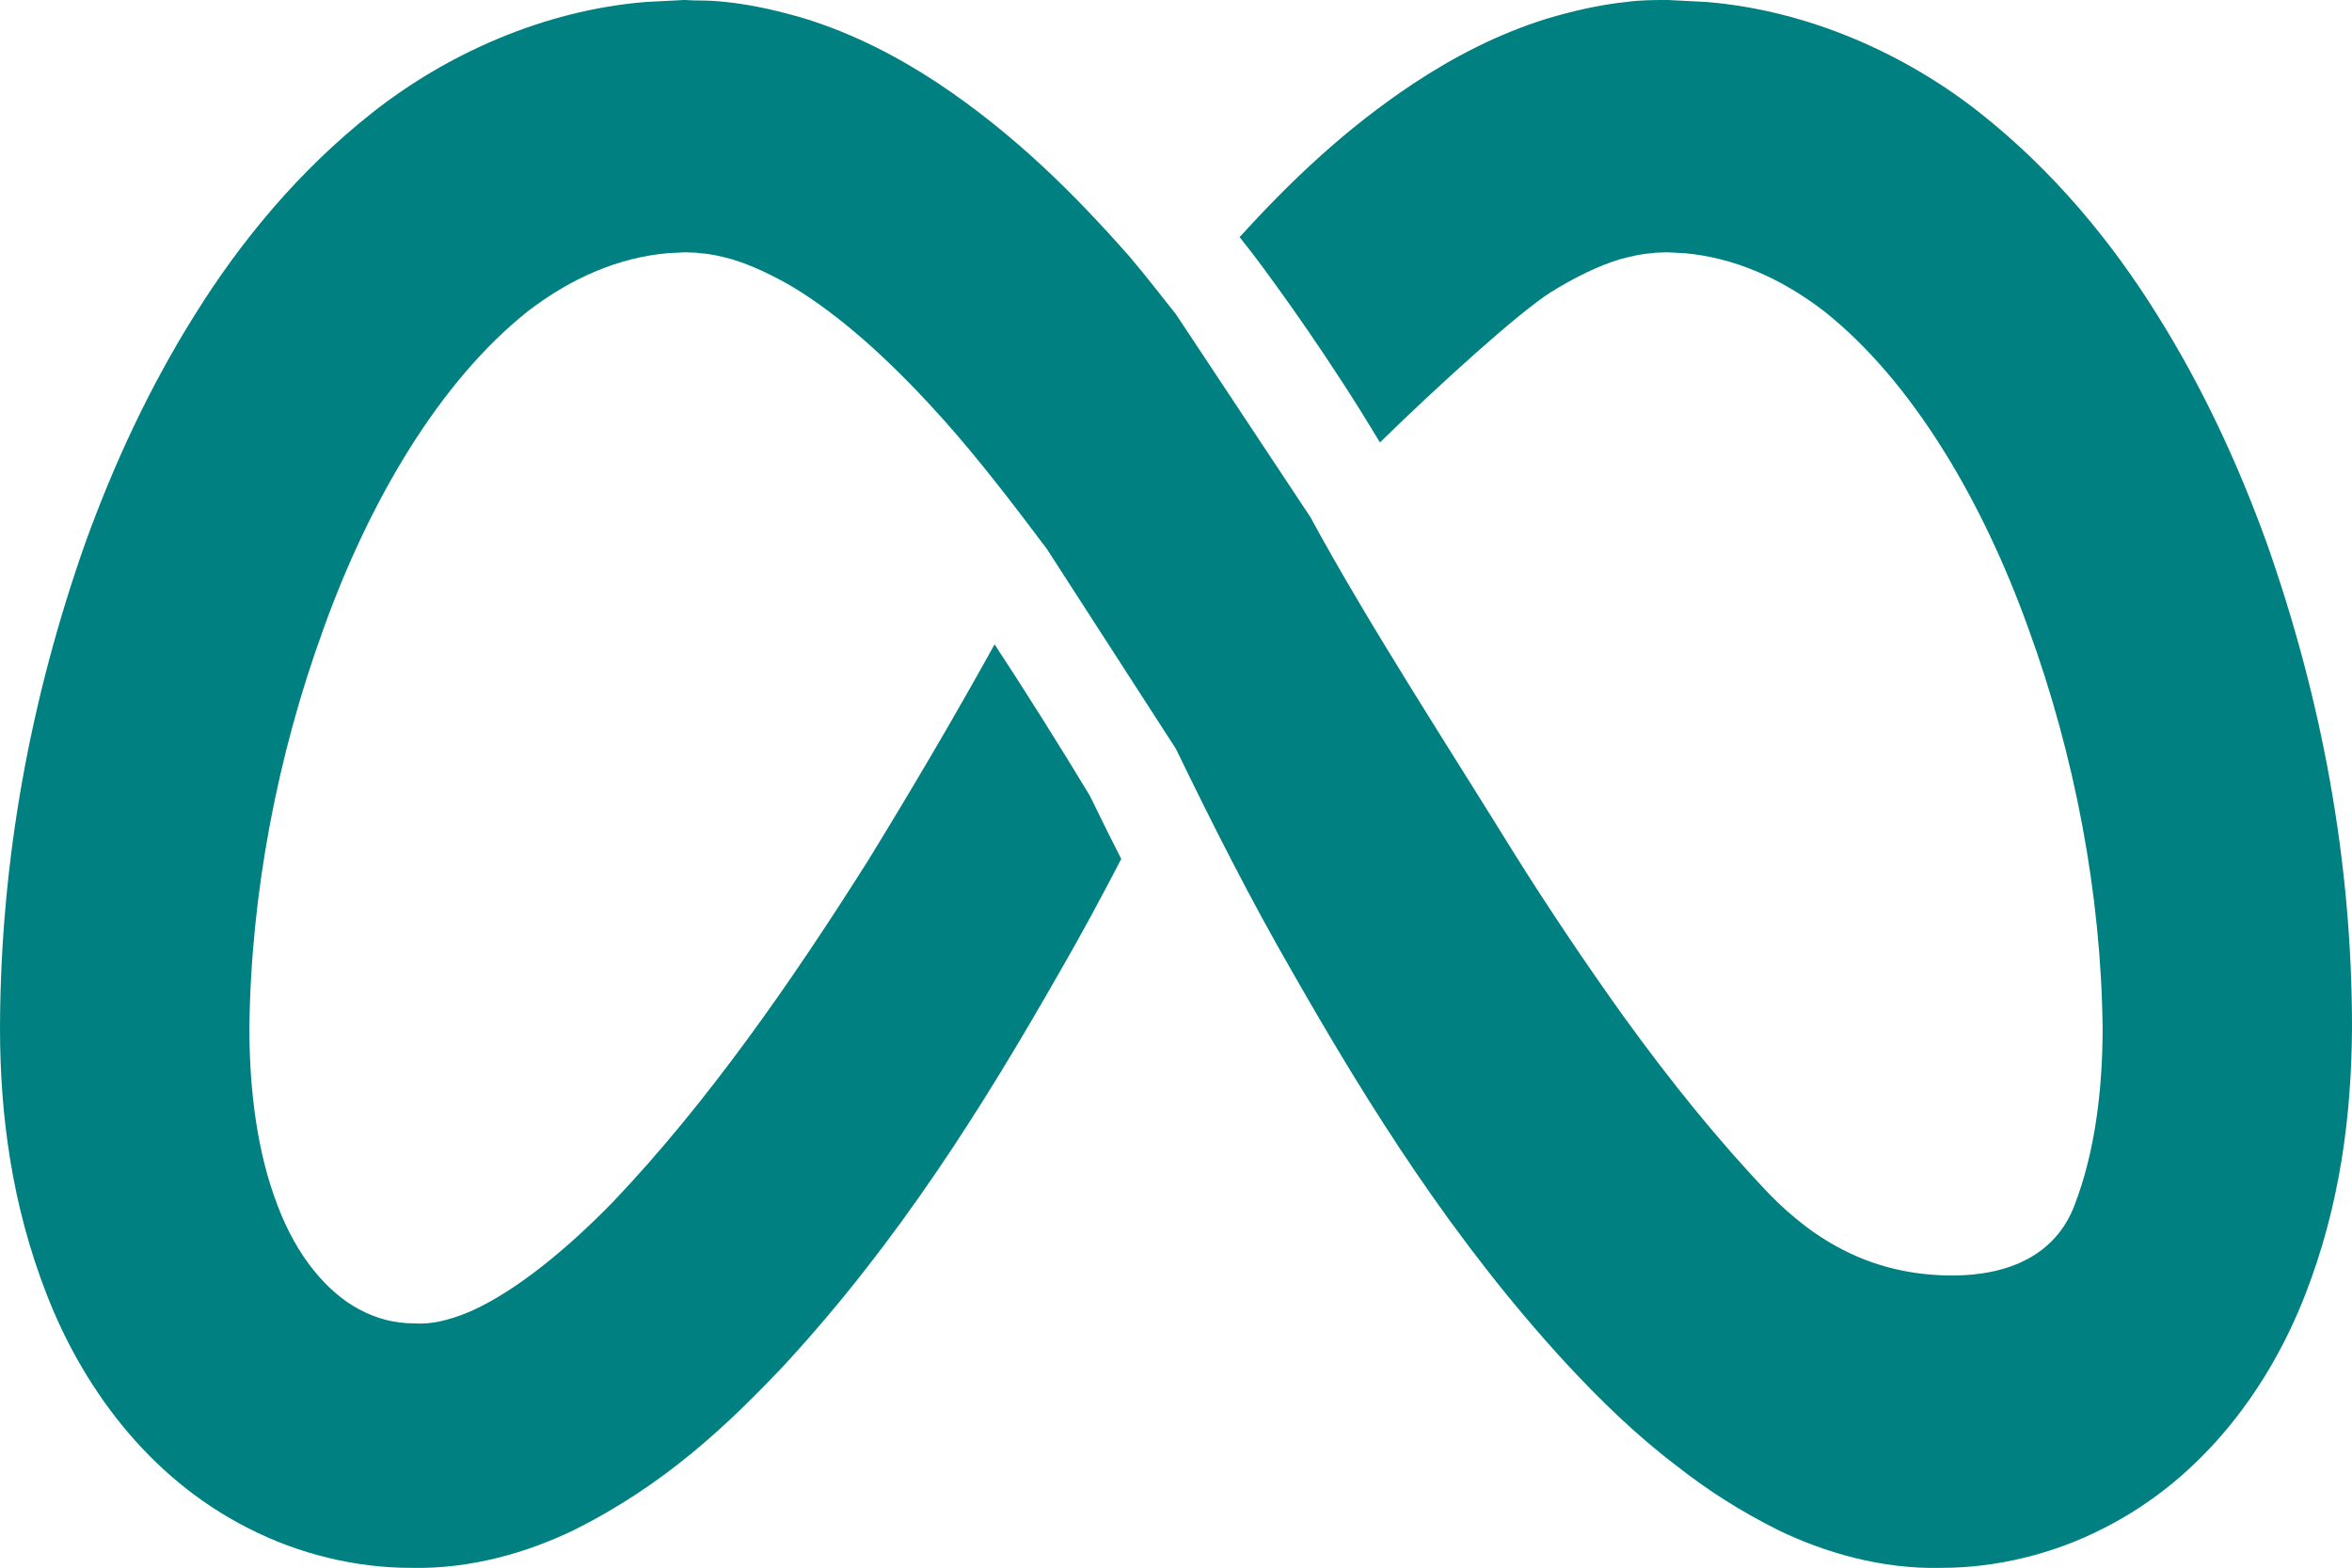 <?xml version="1.0" encoding="UTF-8"?>
<svg xmlns="http://www.w3.org/2000/svg" id="Capa_1" version="1.1" viewBox="0 0 481 320.7">
  <defs>
    <style>
      .st0 {
        fill: teal;
      }
    </style>
  </defs>
  <path class="st0" d="M463.5,110.9c-5.8-16-13-31.6-22.4-46.6-9.3-14.9-21.1-29.3-36.3-41.3-15.1-11.9-34.9-20.9-55.9-22.6l-7.8-.4c-2.7,0-5.7,0-8.5.4-5.7.6-11.1,1.9-16.2,3.4-10.3,3.2-19.3,8-27.2,13.2-14.2,9.4-25.5,20.3-35.7,31.5.1.2.3.3.4.5l2.2,2.8c5.1,6.7,16.2,22.1,26.1,38.7,12.3-12,28.3-26.5,34.9-30.7,5-3.1,9.9-5.5,14.3-6.8,2.3-.6,4.4-1.1,6.4-1.2,1-.2,1.9-.1,3-.2l3.8.2c9.8.9,19.4,4.9,28.5,11.9,18.1,14.4,32.4,38.9,41.7,64.8,9.5,26,14.9,54.4,15.2,81.8,0,13.1-1.7,25.7-5.7,36.1-3.9,10.5-13.8,14.5-25,14.5-16.3,0-28.1-7-37.6-16.8-10.4-10.9-20.2-23.1-29.6-36.1-7.8-10.9-15.4-22.2-22.6-33.7-12.7-20.6-29.7-46.7-41.5-68.5l-27.5-41.5c-3.1-3.9-6.1-7.8-9.4-11.7-11.1-12.6-23.4-25-39.3-35.6-7.9-5.2-16.9-10-27.2-13.2-5.1-1.5-10.5-2.8-16.2-3.4-1.8-.2-3.6-.3-5.4-.3S140.9,0,139.9,0l-7.8.4c-21,1.7-40.8,10.7-55.9,22.6-15.2,12-27,26.4-36.3,41.3-9.4,15-16.6,30.6-22.4,46.6C6.2,142.9.1,176,0,210.2c0,17.8,2.4,36.3,9.6,54.7,7,18,20.2,37.1,41.2,47.7,10.3,5.3,22,8.1,33.2,8.1,12.3.3,24-3.2,33.3-7.7,18.7-9.3,31.6-21.6,43.3-34,23.1-25.1,40.2-52.3,56-80,4.4-7.6,8.6-15.4,12.7-23.3-2.1-4.1-4.2-8.4-6.4-12.9-6.2-10.3-13.9-22.5-19.5-31-8.3,15-16.9,29.6-25.8,44.1-15.9,25.2-33,49.7-52.1,69.8-9.5,9.8-20,18.4-29.2,22.5-4.7,2-8.3,2.7-11.4,2.5-4.3,0-7.9-1-11.3-2.8-6.7-3.5-13-11-16.9-21.5-4-10.4-5.7-23-5.7-36.1.3-27.4,5.7-55.8,15.2-81.8,9.3-25.9,23.6-50.4,41.7-64.8,9.1-7,18.7-11,28.5-11.9l3.8-.2c1.1.1,2,0,3,.2,2,.1,4.1.6,6.4,1.2,2.6.8,5.4,1.9,8.3,3.4,2,1,4,2.1,6,3.4,10,6.4,19.9,15.8,29.2,26.2,7.2,8.1,14.1,17.1,21,26.3l26.4,40.9c7.5,15.5,15.3,30.9,23.9,45.8,15.8,27.7,32.9,54.9,56,80,6.8,7.3,14.1,14.5,22.7,21,6.1,4.8,12.8,9.1,20.6,13,9.3,4.5,21,8,33.3,7.7,11.2,0,22.9-2.8,33.2-8.1,21-10.6,34.2-29.7,41.2-47.7,7.2-18.4,9.5-36.9,9.6-54.7,0-34.2-6.2-67.3-17.5-99.3h0Z"></path>
</svg>

